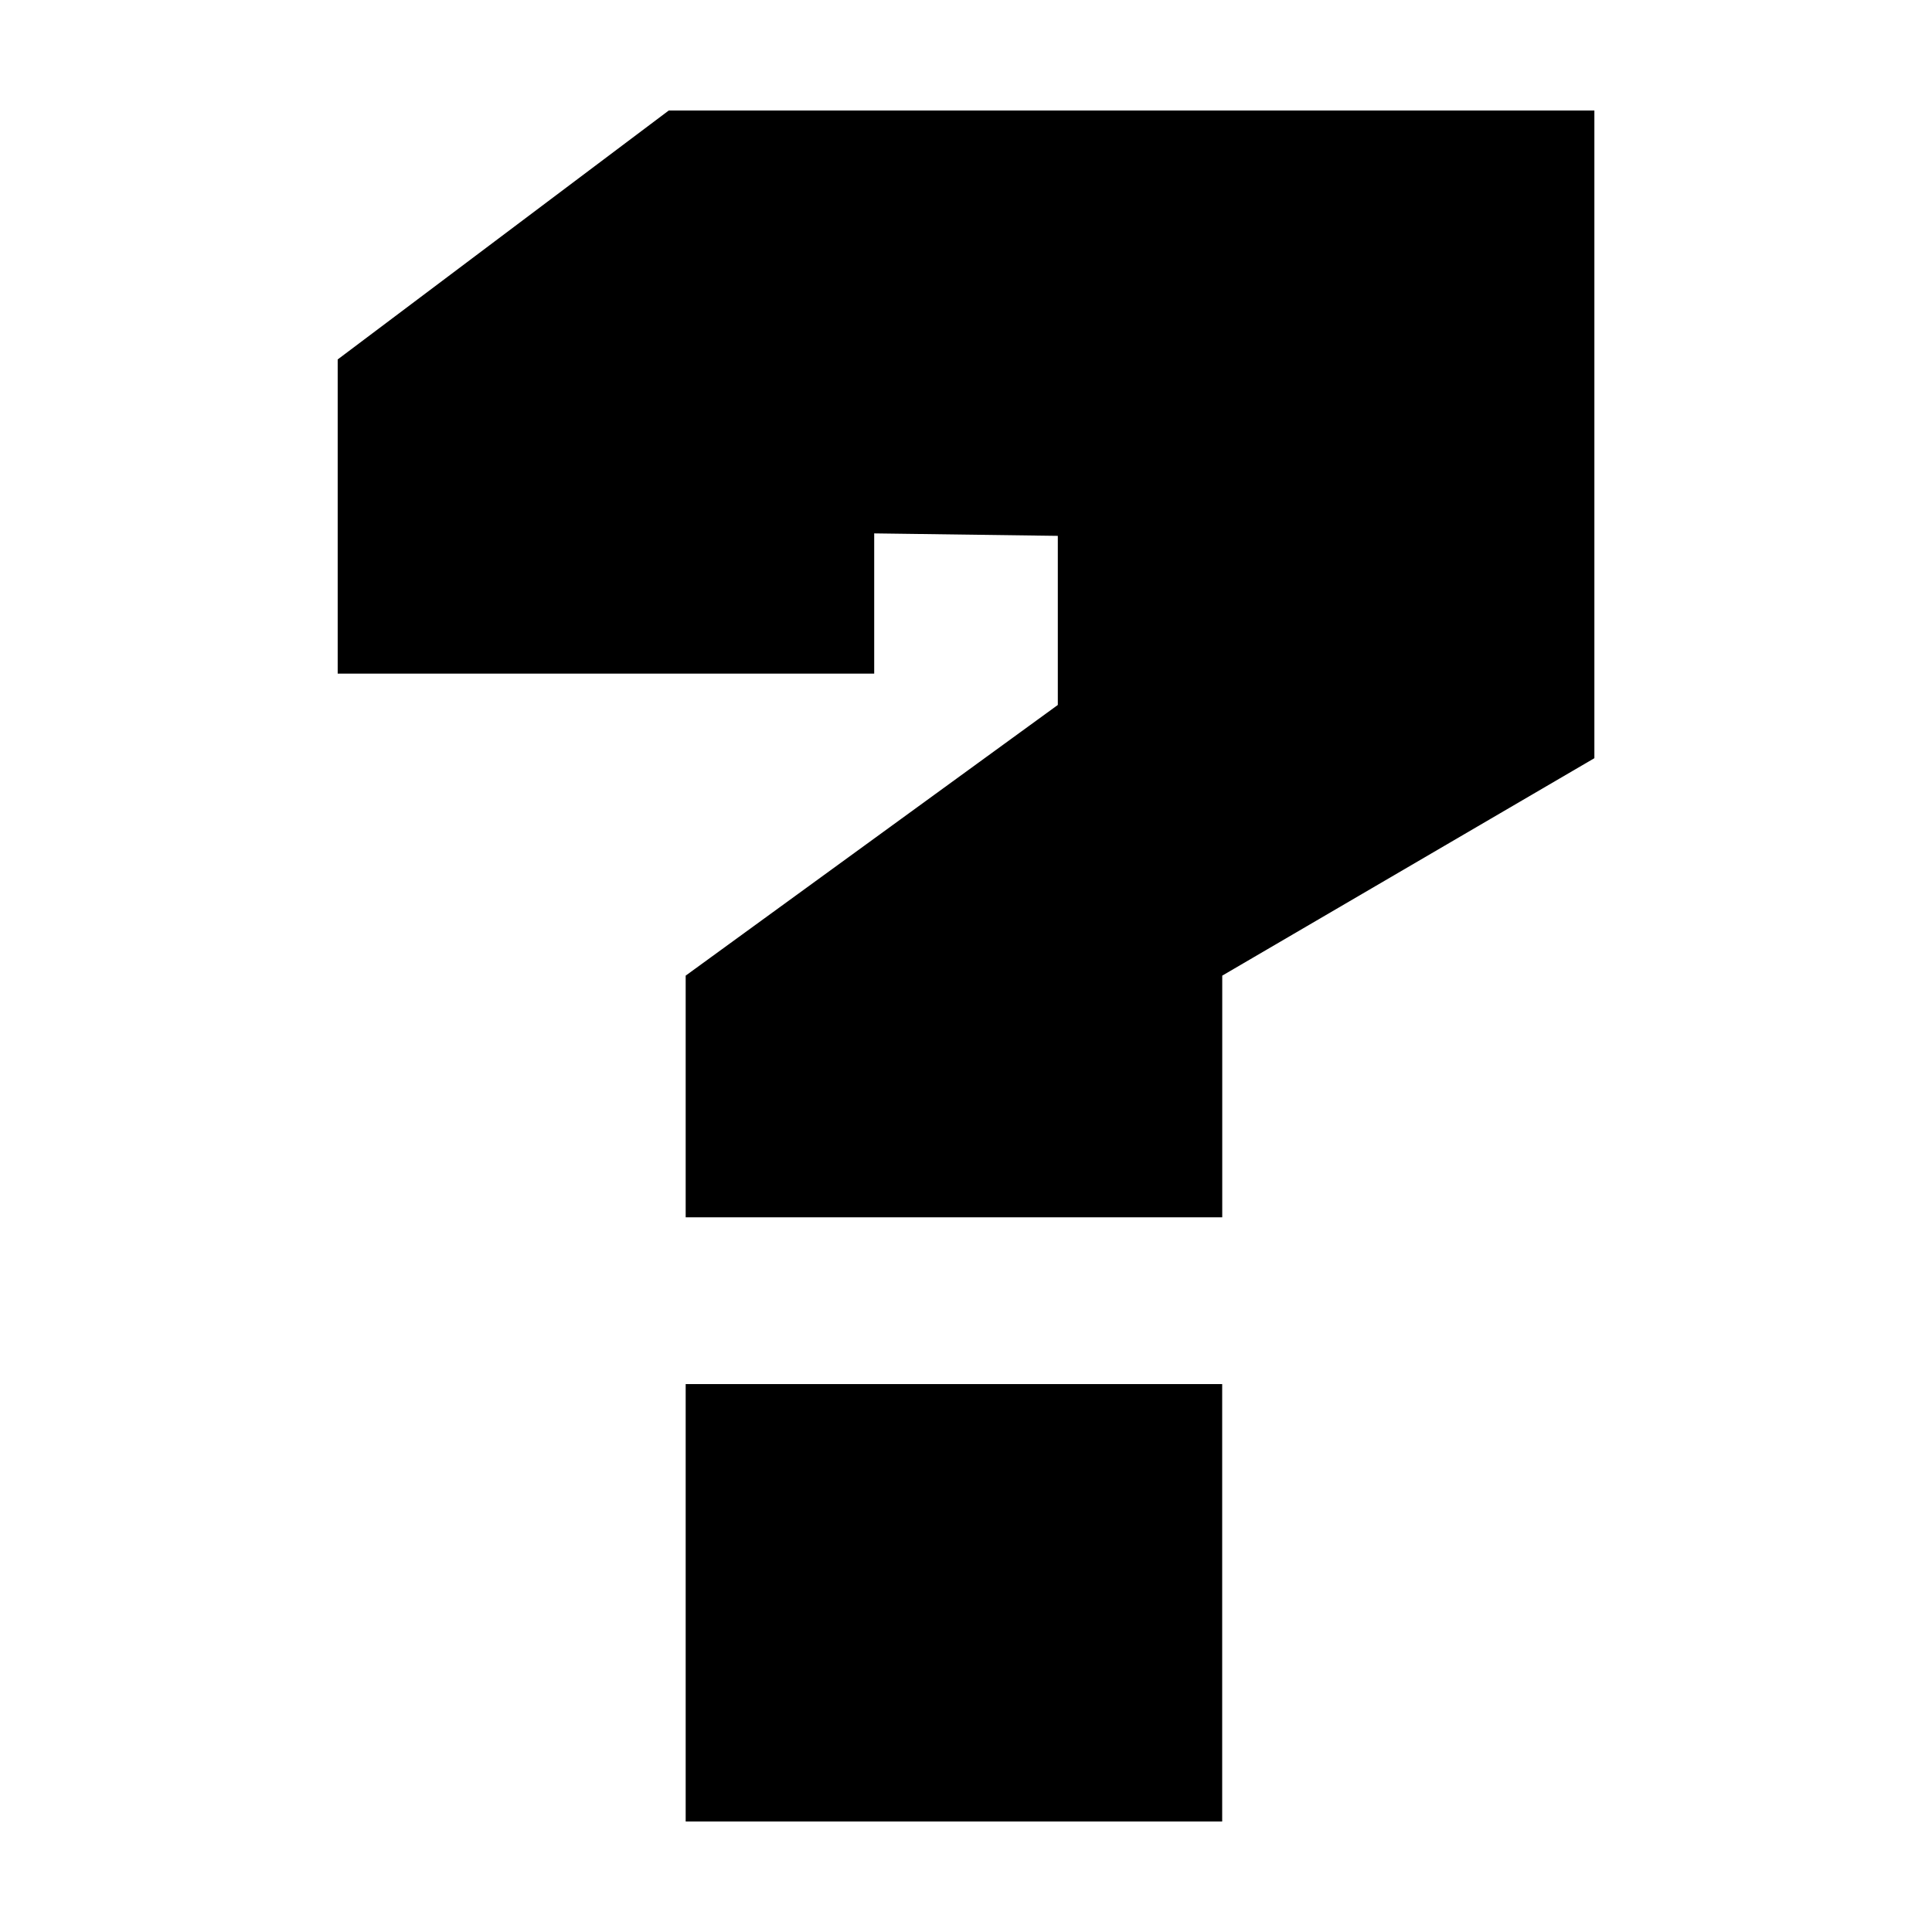 <?xml version="1.0" encoding="UTF-8"?>
<!-- Uploaded to: SVG Repo, www.svgrepo.com, Generator: SVG Repo Mixer Tools -->
<svg fill="#000000" width="800px" height="800px" version="1.1" viewBox="144 144 512 512" xmlns="http://www.w3.org/2000/svg">
 <path d="m325.71 626.71v-115.92h142.18v115.92zm0-160.11v-64.047l98.621-71.73v-44.816l-48.66-0.652v37.156h-142.18v-83.254l87.746-65.977h245.29v171.65l-98.621 57.625v64.047z" fill-rule="evenodd"/>
</svg>